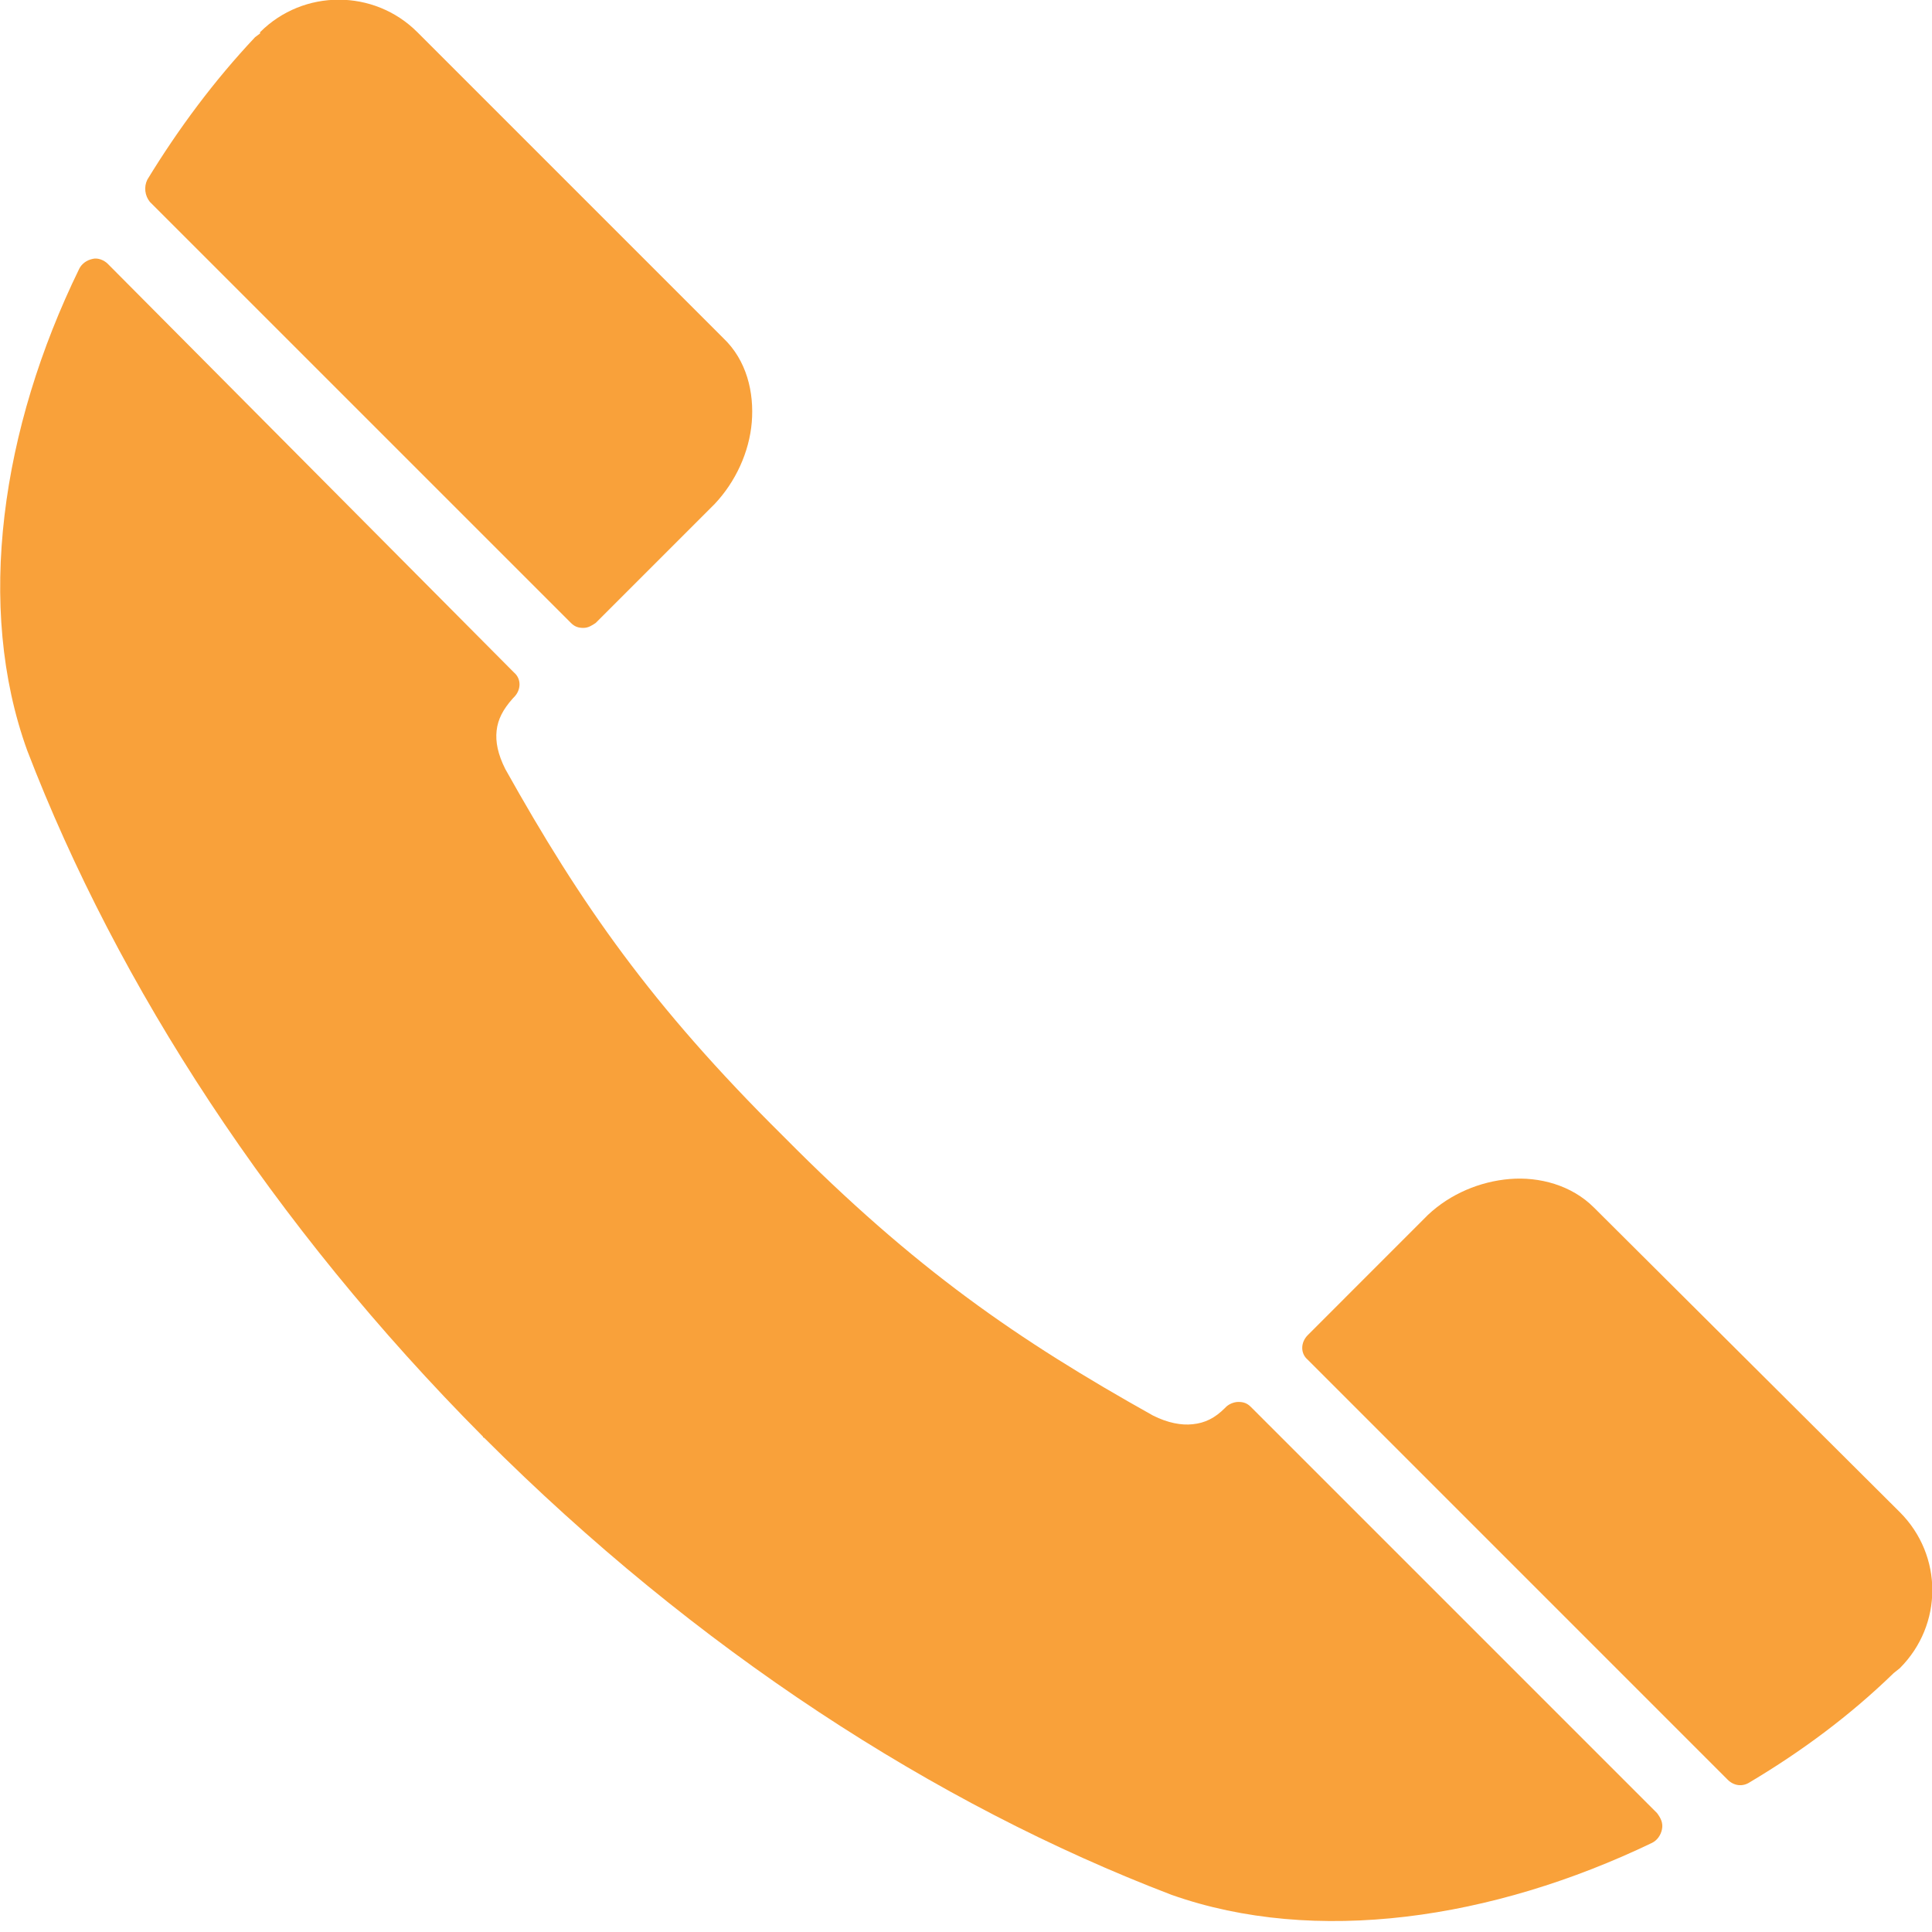 <svg width="44" height="44" viewBox="0 0 44 44" fill="none" xmlns="http://www.w3.org/2000/svg">
<g clip-path="url(#clip0)">
<path d="M13.285 14.3C13.398 14.3 13.482 14.244 13.567 14.187L16.274 11.48C16.754 10.972 17.064 10.295 17.121 9.618C17.177 8.941 17.008 8.208 16.472 7.7L9.505 0.733C8.518 -0.254 6.91 -0.254 5.923 0.733C5.923 0.733 5.923 0.733 5.923 0.762L5.81 0.846C4.88 1.833 4.062 2.933 3.356 4.09C3.272 4.259 3.3 4.457 3.413 4.598L13.003 14.187C13.087 14.272 13.172 14.3 13.285 14.3Z" fill="#F9A13A"/>
<path d="M43.267 37.992C44.254 37.005 44.254 35.425 43.267 34.438L36.3 27.5C35.792 26.992 35.059 26.795 34.382 26.851C33.705 26.907 33.028 27.19 32.52 27.669C32.52 27.669 32.52 27.669 32.492 27.697L29.785 30.405C29.615 30.574 29.615 30.828 29.785 30.969L39.346 40.531C39.487 40.672 39.685 40.7 39.854 40.587C41.038 39.882 42.139 39.064 43.126 38.105L43.267 37.992C43.239 37.992 43.267 37.992 43.267 37.992Z" fill="#F9A13A"/>
<path d="M37.738 41.292L28.487 32.041C28.402 31.956 28.318 31.928 28.205 31.928C28.092 31.928 27.979 31.985 27.923 32.041L27.895 32.069C27.669 32.295 27.444 32.408 27.162 32.436C26.908 32.464 26.597 32.408 26.259 32.238C23.185 30.518 20.843 28.91 17.854 25.892L17.826 25.864C14.836 22.902 13.228 20.59 11.508 17.515C11.338 17.177 11.282 16.895 11.31 16.641C11.338 16.387 11.451 16.162 11.677 15.908L11.705 15.879C11.874 15.71 11.874 15.456 11.705 15.315L2.454 6.008C2.369 5.923 2.228 5.867 2.115 5.895C1.974 5.923 1.861 6.008 1.805 6.12C0.028 9.759 -0.564 13.82 0.62 17.092C2.679 22.451 6.205 27.895 11 32.718C11 32.746 11.028 32.746 11.028 32.746C15.851 37.569 21.295 41.095 26.682 43.154C29.954 44.31 33.987 43.718 37.626 41.969C37.738 41.913 37.823 41.8 37.851 41.659C37.879 41.518 37.823 41.405 37.738 41.292Z" fill="#F9A13A"/>
</g>
<defs>
<clipPath id="clip0">
<rect width="44" height="43.746" fill="white"/>
</clipPath>
</defs>
</svg>

